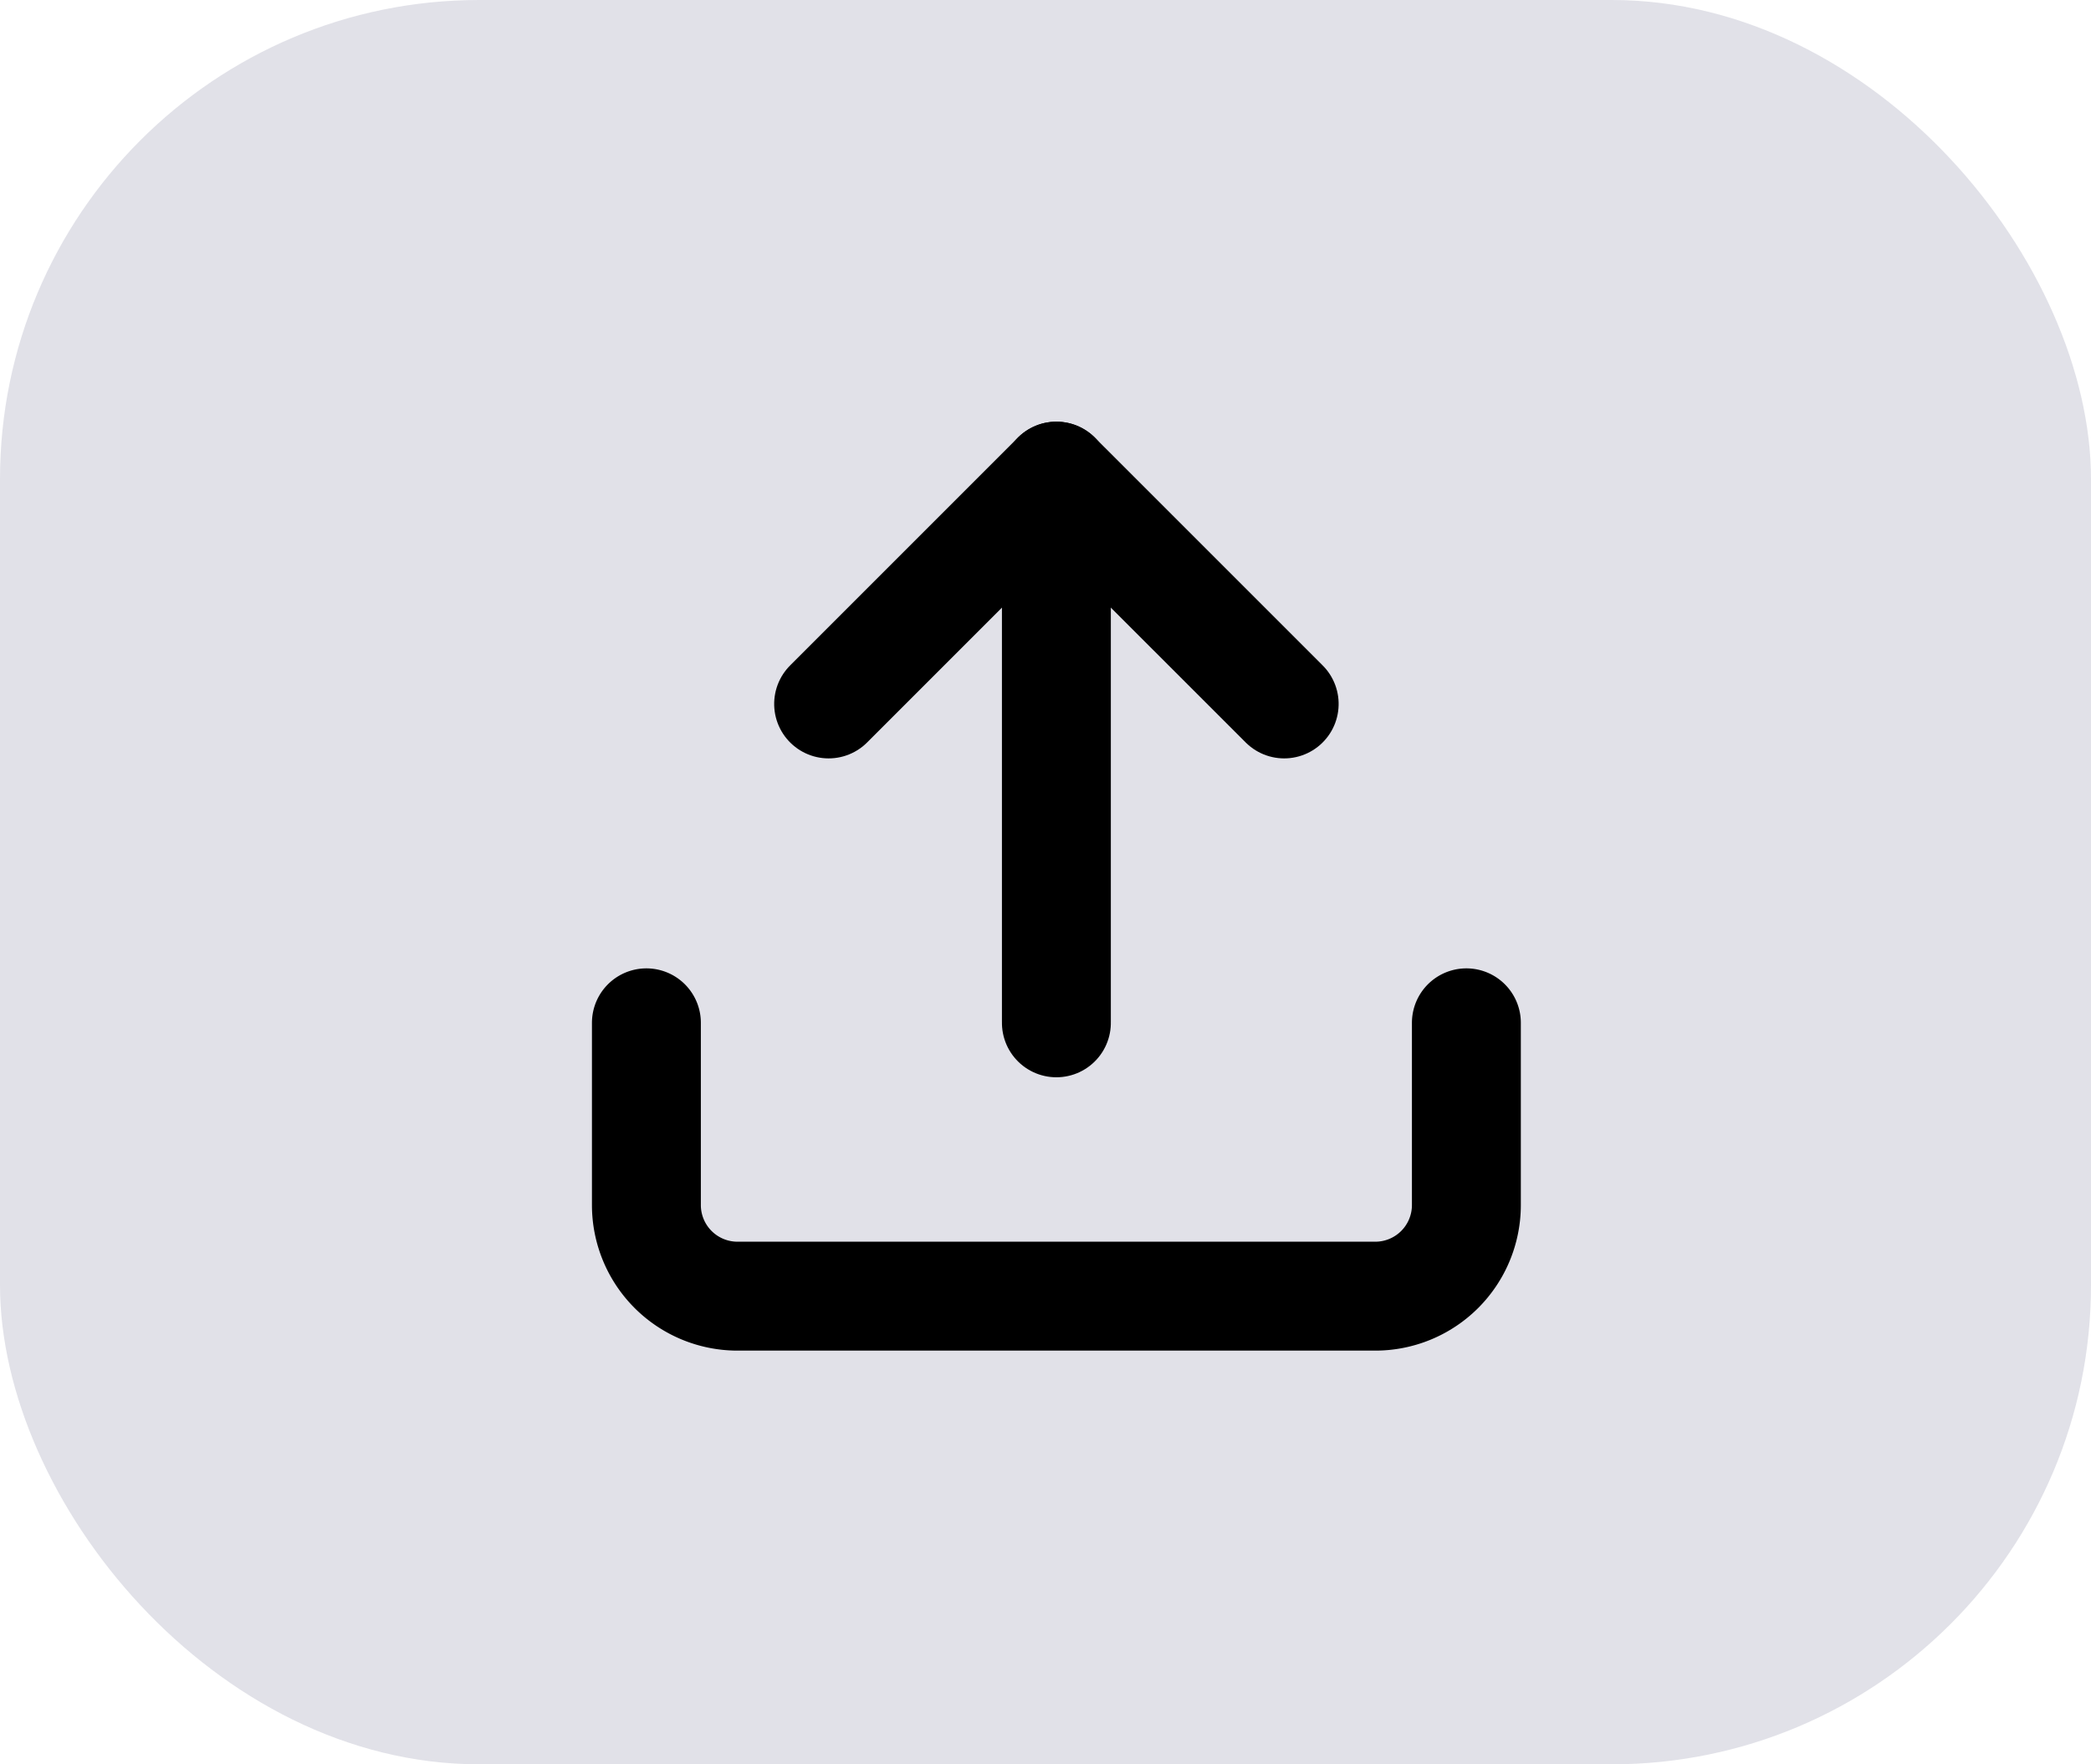 <svg xmlns="http://www.w3.org/2000/svg" xmlns:xlink="http://www.w3.org/1999/xlink" width="96" height="81" viewBox="0 0 96 81">
  <defs>
    <clipPath id="clip-auto-withdraw">
      <rect width="96" height="81"/>
    </clipPath>
  </defs>
  <g id="auto-withdraw" clip-path="url(#clip-auto-withdraw)">
    <g id="Group_256" data-name="Group 256" transform="translate(-3509 -12546.816)">
      <g id="Group_250" data-name="Group 250" transform="translate(2470 10588.698)">
        <rect id="bg" width="96" height="81" rx="22" transform="translate(1039 1958.118)" fill="#e1e1e8"/>
        <g id="Icon_feather-log-out" data-name="Icon feather-log-out" transform="translate(1064.177 2022.125) rotate(-90)">
          <path id="Path_292" data-name="Path 292" d="M17.049,42.146H8.683A4.183,4.183,0,0,1,4.5,37.963V8.683A4.183,4.183,0,0,1,8.683,4.5h8.366" fill="none" stroke="#000" stroke-linecap="round" stroke-linejoin="round" stroke-width="5"/>
          <path id="Path_293" data-name="Path 293" d="M24,31.415,34.457,20.957,24,10.5" transform="translate(7.689 2.366)" fill="none" stroke="#000" stroke-linecap="round" stroke-linejoin="round" stroke-width="5"/>
          <path id="Path_294" data-name="Path 294" d="M38.6,18H13.5" transform="translate(3.549 5.323)" fill="none" stroke="#000" stroke-linecap="round" stroke-linejoin="round" stroke-width="5"/>
        </g>
      </g>
    </g>
  </g>
</svg>
